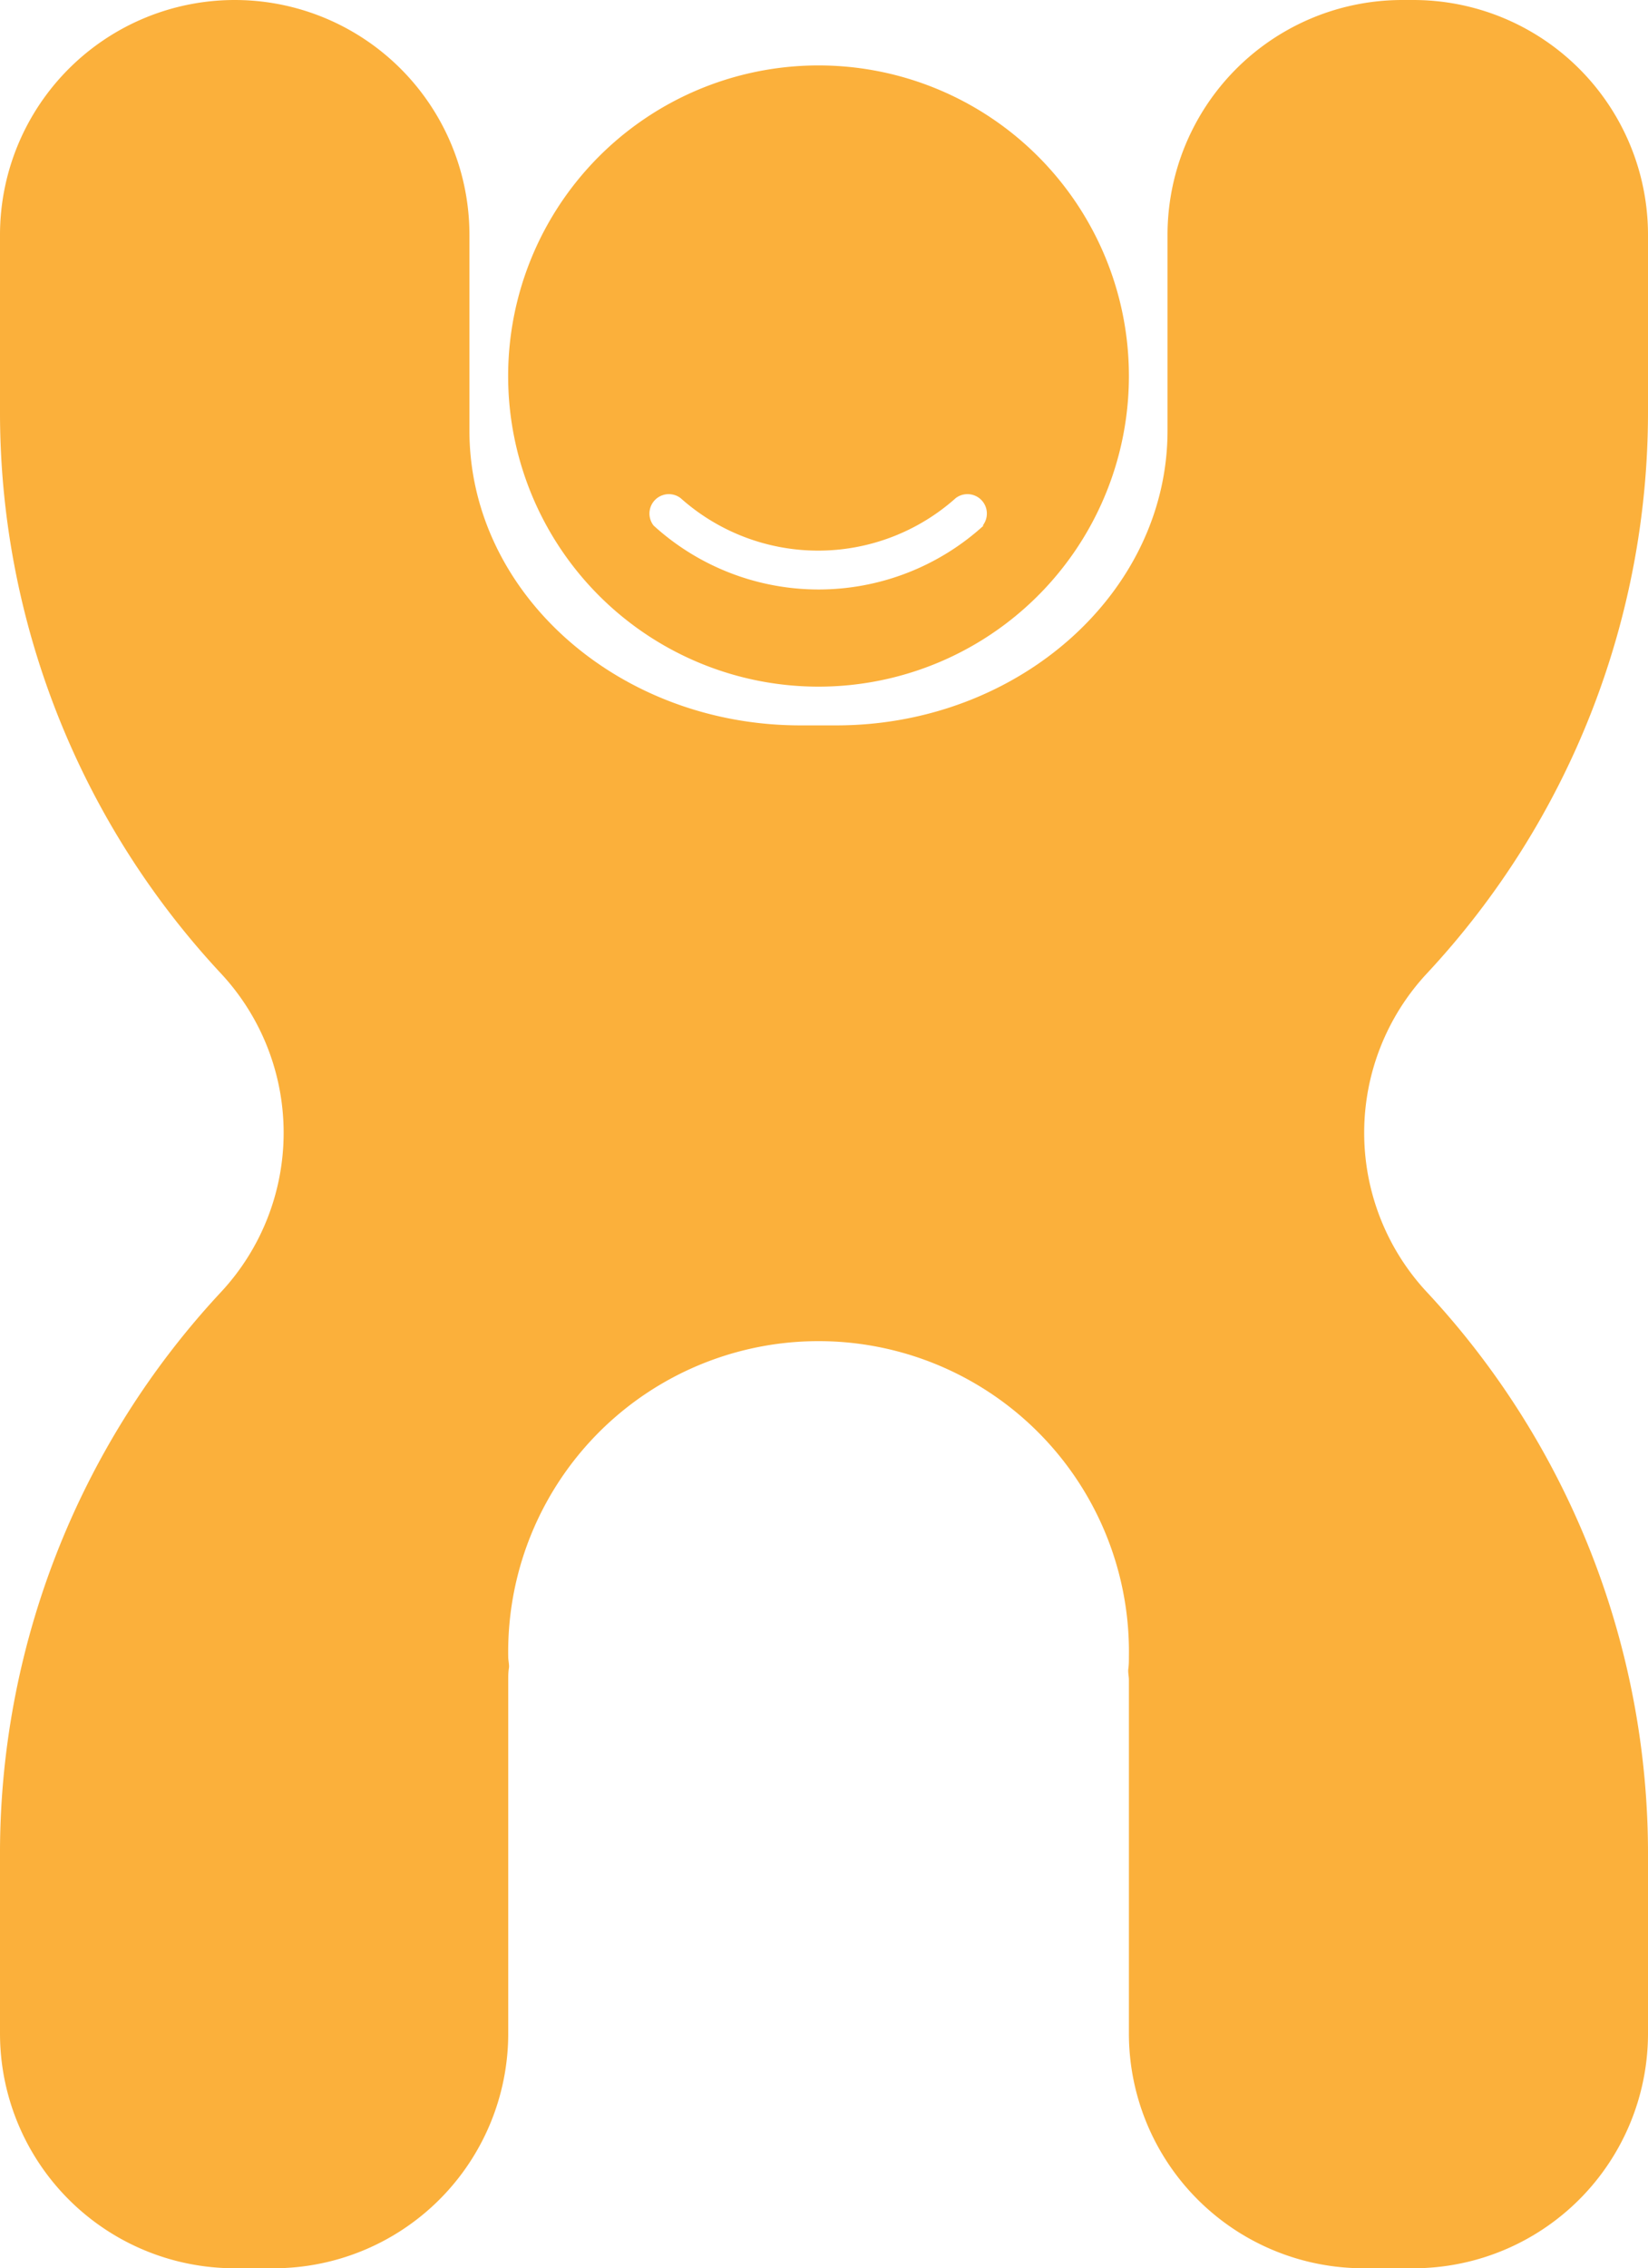 <svg xmlns="http://www.w3.org/2000/svg" viewBox="0 0 183.5 252.38"><defs><style>.cls-1{fill:#fbb03b;}</style></defs><g id="Layer_2" data-name="Layer 2"><g id="Layer_1-2" data-name="Layer 1"><path class="cls-1" d="M183.5,45.75V26.14A26.13,26.13,0,0,0,157.37,0h-1.21A26.14,26.14,0,0,0,130,26.14V47.92c0,18-16.59,32.79-36.88,32.79h-4C68.87,80.71,52.27,66,52.27,47.92V26.14A26.13,26.13,0,0,0,26.14,0h0A26.14,26.14,0,0,0,0,26.14V45.75A91.51,91.51,0,0,0,24.59,108.3a26,26,0,0,1,0,35.48A91.6,91.6,0,0,0,0,206.64v19.61a26.13,26.13,0,0,0,26.14,26.13h4.32a26.13,26.13,0,0,0,26.13-26.13V186.92c0-.43,0-.85.07-1.27s-.07-.85-.07-1.28a34.56,34.56,0,1,1,69.11,0c0,.43,0,.85-.06,1.28s.06.84.06,1.27v39.33a26.13,26.13,0,0,0,26.14,26.13h5.53a26.13,26.13,0,0,0,26.13-26.13V206.64a91.64,91.64,0,0,0-24.61-62.86,26,26,0,0,1,0-35.48A91.55,91.55,0,0,0,183.5,45.75Z"/><path class="cls-1" d="M91.15,7.28A34.56,34.56,0,1,0,125.7,41.83,34.55,34.55,0,0,0,91.15,7.28Zm18.37,51.2a27.29,27.29,0,0,1-36.74,0,2.16,2.16,0,0,1,3-3.06,23,23,0,0,0,30.64,0,2.16,2.16,0,0,1,3,3.06Z"/></g></g></svg>